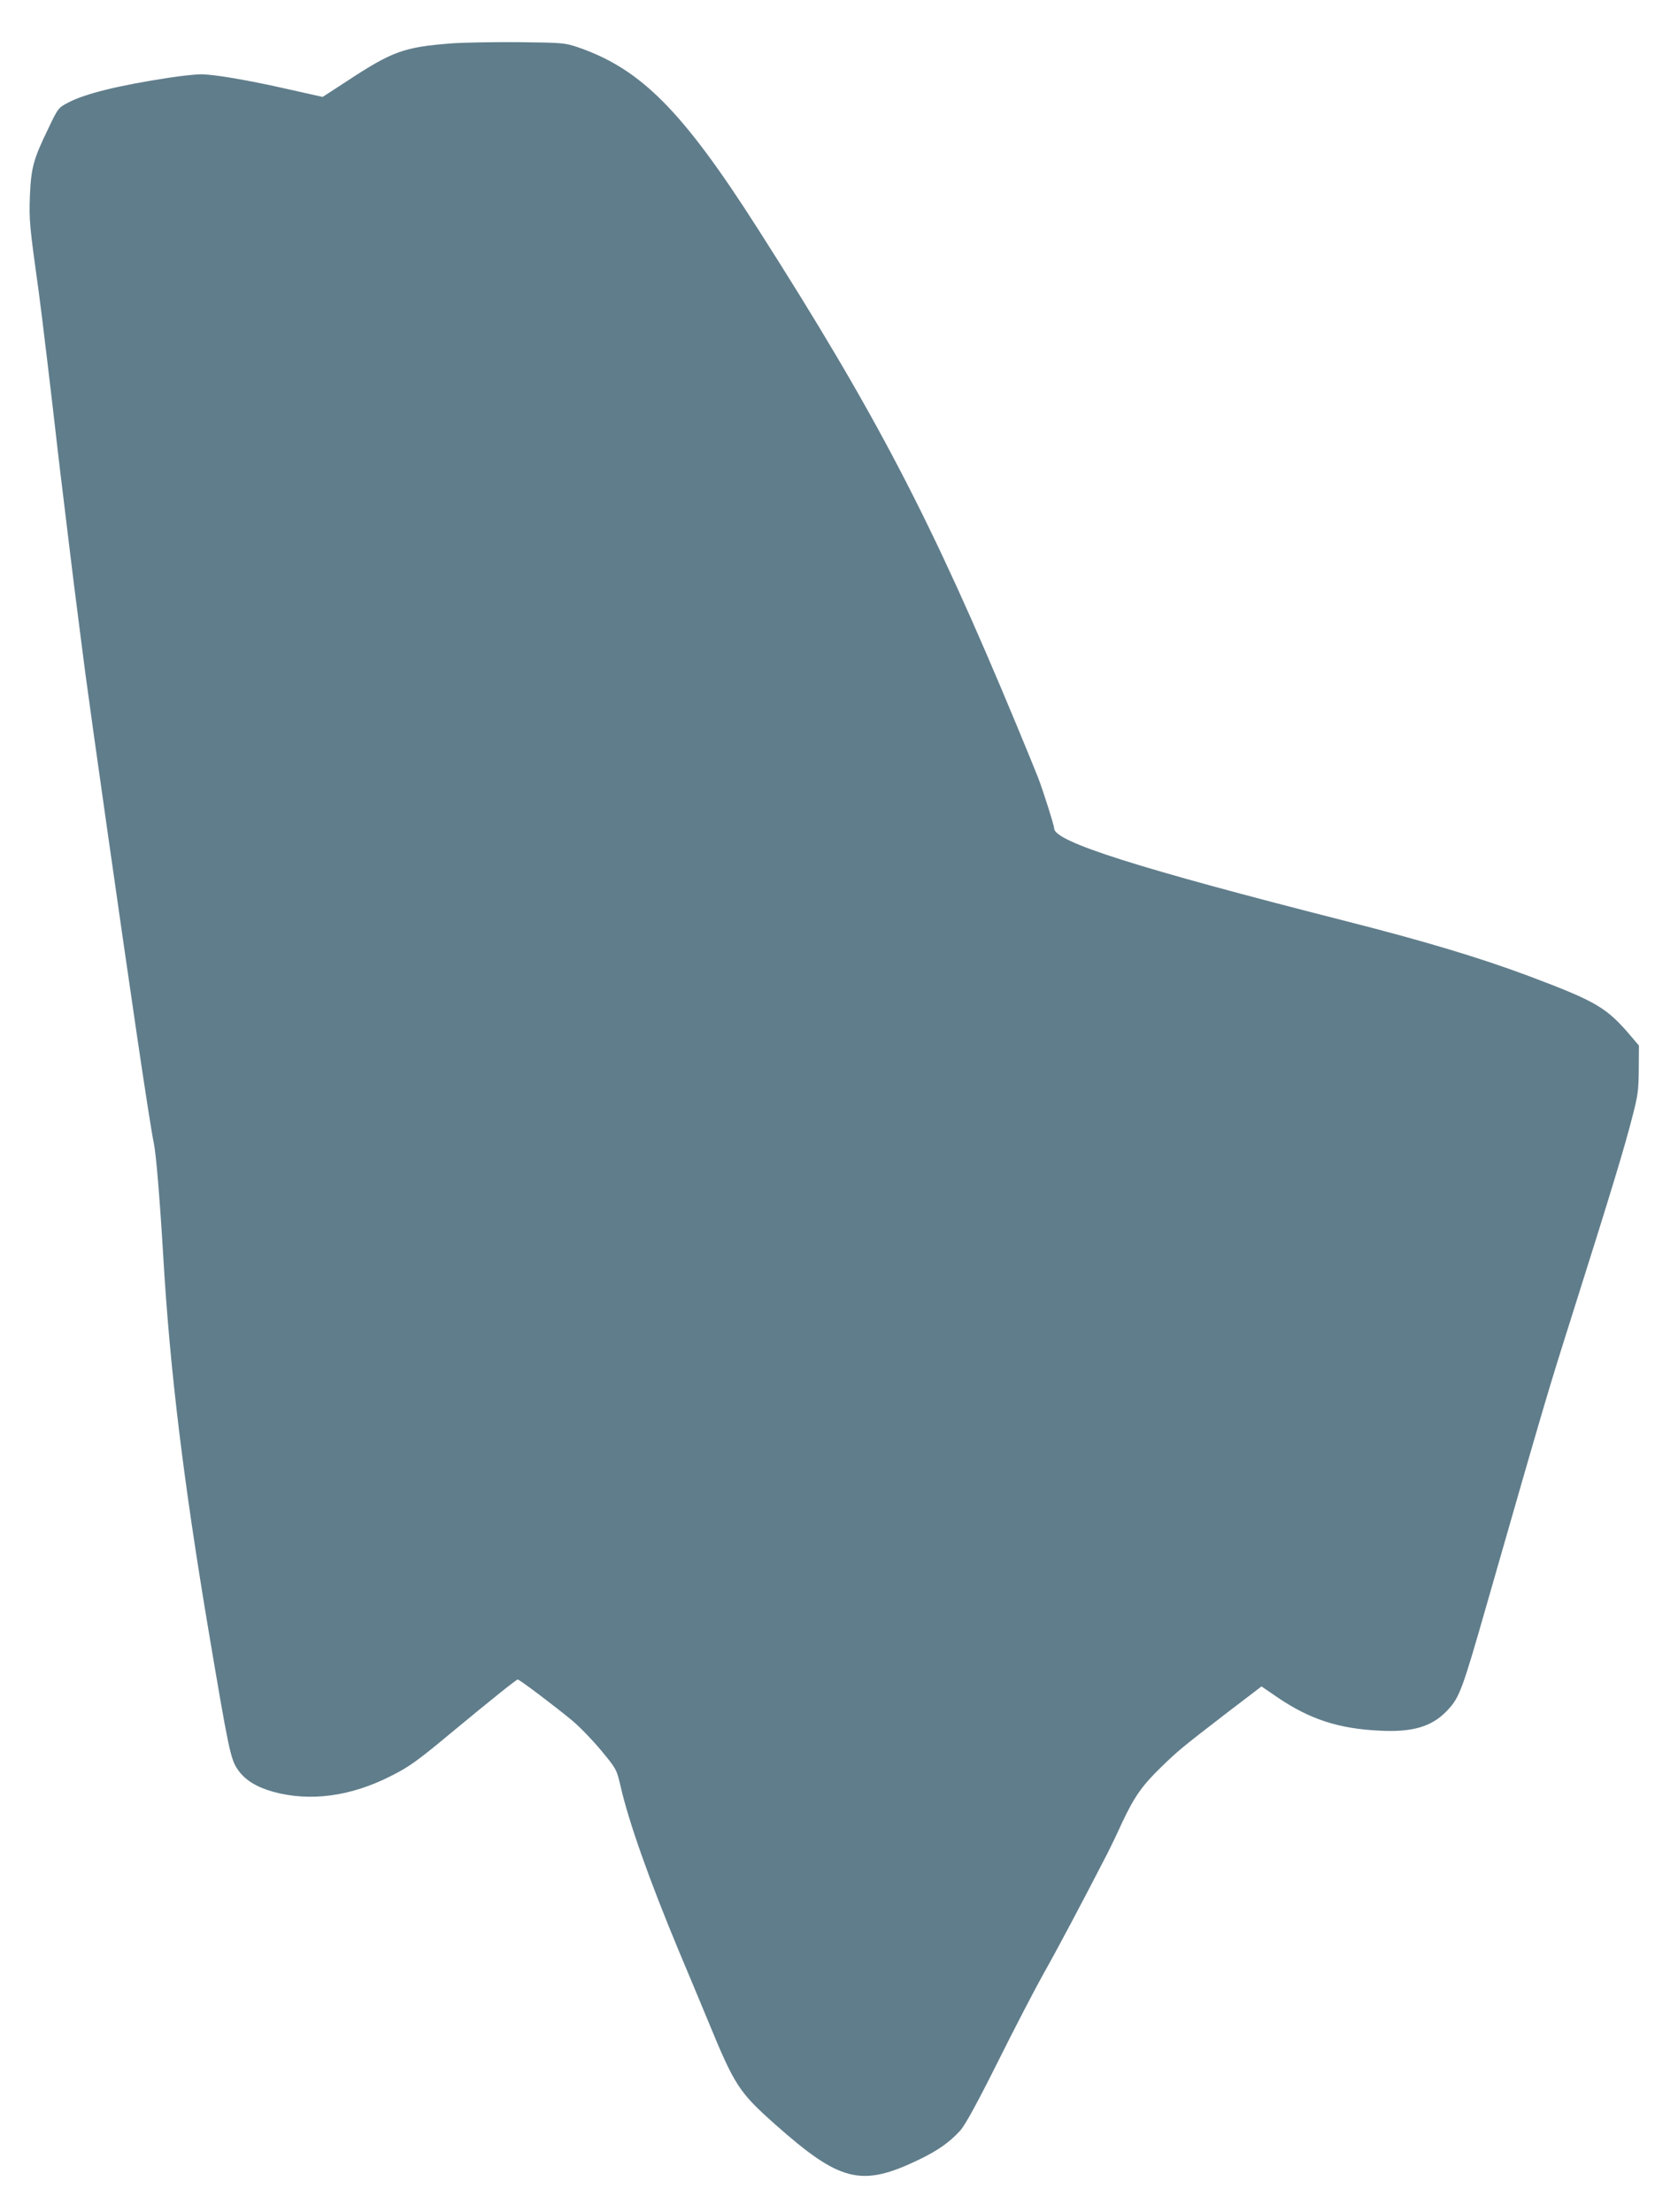 <?xml version="1.0" standalone="no"?>
<!DOCTYPE svg PUBLIC "-//W3C//DTD SVG 20010904//EN"
 "http://www.w3.org/TR/2001/REC-SVG-20010904/DTD/svg10.dtd">
<svg version="1.0" xmlns="http://www.w3.org/2000/svg"
 width="971pt" height="1280pt" viewBox="0 0 971 1280"
 preserveAspectRatio="xMidYMid meet">
<g transform="translate(0,1280) scale(0.1,-0.1)"
fill="#607d8b" stroke="none">
<path d="M2615 12549 c-277 -21 -344 -45 -611 -221 l-137 -89 -201 45 c-229
52 -427 86 -504 86 -29 0 -113 -9 -185 -20 -294 -45 -483 -92 -581 -143 -59
-31 -60 -32 -117 -152 -86 -177 -99 -226 -106 -390 -5 -141 -2 -173 52 -560
13 -93 76 -618 110 -920 8 -71 22 -184 30 -250 8 -66 26 -214 40 -330 14 -115
34 -277 45 -360 10 -82 31 -240 45 -350 32 -243 207 -1475 295 -2070 46 -314
90 -596 100 -640 13 -59 35 -323 55 -660 38 -648 115 -1284 259 -2145 120
-712 130 -763 174 -824 40 -58 109 -100 204 -126 212 -58 446 -27 677 90 106
53 152 85 356 255 238 197 373 305 381 305 11 0 226 -163 317 -239 43 -36 118
-114 167 -173 88 -107 88 -108 111 -205 47 -207 168 -548 339 -958 51 -121
126 -301 167 -400 154 -375 179 -413 388 -599 376 -334 499 -365 830 -206 111
53 180 102 242 170 28 32 93 149 216 395 96 193 216 424 267 515 78 138 217
400 369 695 17 33 55 112 84 176 70 149 115 214 224 320 101 98 119 113 385
318 l198 151 92 -63 c187 -127 354 -182 593 -193 192 -10 303 24 391 118 70
75 85 114 229 618 341 1189 353 1229 491 1665 234 740 303 969 350 1152 32
123 36 152 37 275 l1 137 -40 47 c-146 173 -201 206 -594 354 -286 107 -601
202 -1065 320 -1205 307 -1685 459 -1685 536 0 17 -62 213 -93 294 -14 36 -71
175 -127 310 -489 1178 -808 1790 -1494 2865 -437 685 -677 926 -1043 1052
-76 25 -86 26 -343 29 -146 1 -319 -2 -385 -7z"/>
</g>
</svg>
